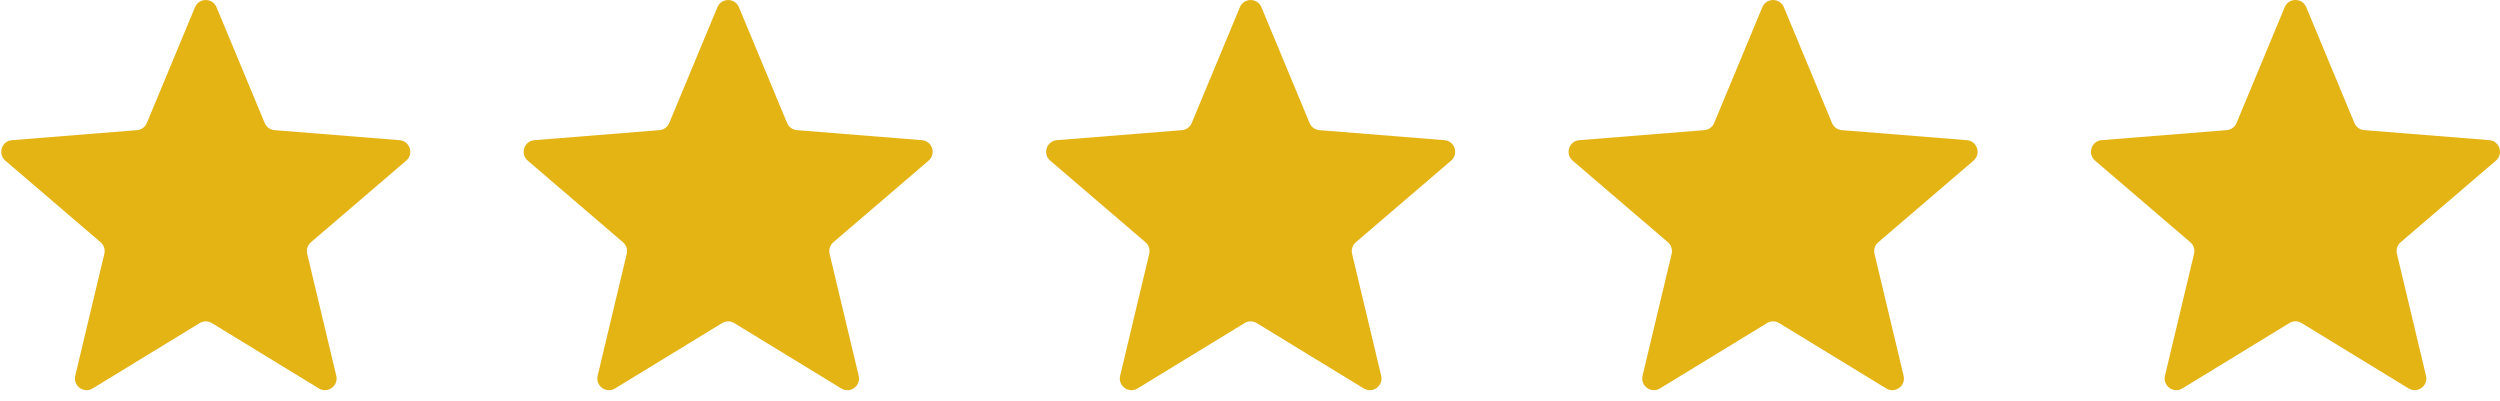 <svg width="156" height="25" viewBox="0 0 156 25" fill="none" xmlns="http://www.w3.org/2000/svg">
<path d="M12.168 0.45C12.417 -0.148 13.263 -0.148 13.511 0.45L16.517 7.676C16.622 7.928 16.858 8.1 17.13 8.121L24.931 8.747C25.576 8.799 25.838 9.603 25.346 10.024L19.403 15.116C19.196 15.293 19.105 15.571 19.169 15.837L20.984 23.449C21.134 24.078 20.45 24.576 19.898 24.238L13.219 20.159C12.986 20.017 12.694 20.017 12.461 20.159L5.782 24.238C5.23 24.576 4.545 24.078 4.695 23.449L6.511 15.837C6.574 15.571 6.484 15.293 6.277 15.116L0.333 10.024C-0.158 9.603 0.103 8.799 0.748 8.747L8.549 8.121C8.821 8.1 9.058 7.928 9.163 7.676L12.168 0.45Z" fill="#E4B314"/>
<path d="M44.766 0.45C45.014 -0.147 45.861 -0.147 46.109 0.45L49.115 7.676C49.219 7.928 49.456 8.1 49.728 8.122L57.529 8.747C58.174 8.799 58.435 9.604 57.944 10.024L52.001 15.116C51.793 15.293 51.703 15.572 51.766 15.837L53.582 23.449C53.732 24.079 53.048 24.576 52.495 24.239L45.817 20.16C45.584 20.017 45.291 20.017 45.058 20.16L38.38 24.239C37.828 24.576 37.143 24.079 37.293 23.449L39.109 15.837C39.172 15.572 39.082 15.293 38.875 15.116L32.931 10.024C32.44 9.604 32.701 8.799 33.346 8.747L41.147 8.122C41.419 8.1 41.656 7.928 41.761 7.676L44.766 0.45Z" fill="#E4B314"/>
<path d="M77.37 0.45C77.618 -0.147 78.464 -0.147 78.713 0.45L81.718 7.676C81.823 7.928 82.06 8.1 82.332 8.122L90.133 8.747C90.778 8.799 91.039 9.604 90.548 10.024L84.604 15.116C84.397 15.293 84.306 15.572 84.37 15.837L86.186 23.449C86.336 24.079 85.651 24.576 85.099 24.239L78.42 20.16C78.187 20.017 77.895 20.017 77.662 20.16L70.983 24.239C70.431 24.576 69.746 24.079 69.897 23.449L71.712 15.837C71.776 15.572 71.685 15.293 71.478 15.116L65.534 10.024C65.043 9.604 65.305 8.799 65.95 8.747L73.751 8.122C74.022 8.1 74.259 7.928 74.364 7.676L77.37 0.45Z" fill="#E4B314"/>
<path d="M109.969 0.45C110.218 -0.148 111.064 -0.148 111.312 0.45L114.318 7.676C114.422 7.928 114.659 8.1 114.931 8.121L122.732 8.747C123.377 8.799 123.639 9.603 123.147 10.024L117.204 15.116C116.996 15.293 116.906 15.571 116.969 15.837L118.785 23.449C118.935 24.078 118.251 24.576 117.699 24.238L111.02 20.159C110.787 20.017 110.494 20.017 110.262 20.159L103.583 24.238C103.031 24.576 102.346 24.078 102.496 23.449L104.312 15.837C104.375 15.571 104.285 15.293 104.078 15.116L98.134 10.024C97.643 9.603 97.904 8.799 98.549 8.747L106.35 8.121C106.622 8.1 106.859 7.928 106.964 7.676L109.969 0.45Z" fill="#E4B314"/>
<path d="M142.567 0.448C142.815 -0.149 143.661 -0.149 143.91 0.448L146.915 7.674C147.02 7.926 147.257 8.098 147.529 8.12L155.33 8.745C155.975 8.797 156.236 9.602 155.745 10.023L149.801 15.114C149.594 15.291 149.504 15.57 149.567 15.835L151.383 23.447C151.533 24.077 150.848 24.574 150.296 24.237L143.617 20.157C143.385 20.015 143.092 20.015 142.859 20.157L136.18 24.237C135.628 24.574 134.944 24.077 135.094 23.447L136.91 15.835C136.973 15.57 136.882 15.291 136.675 15.114L130.732 10.023C130.24 9.602 130.502 8.797 131.147 8.745L138.948 8.12C139.22 8.098 139.457 7.926 139.561 7.674L142.567 0.448Z" fill="#E4B314"/>
</svg>
